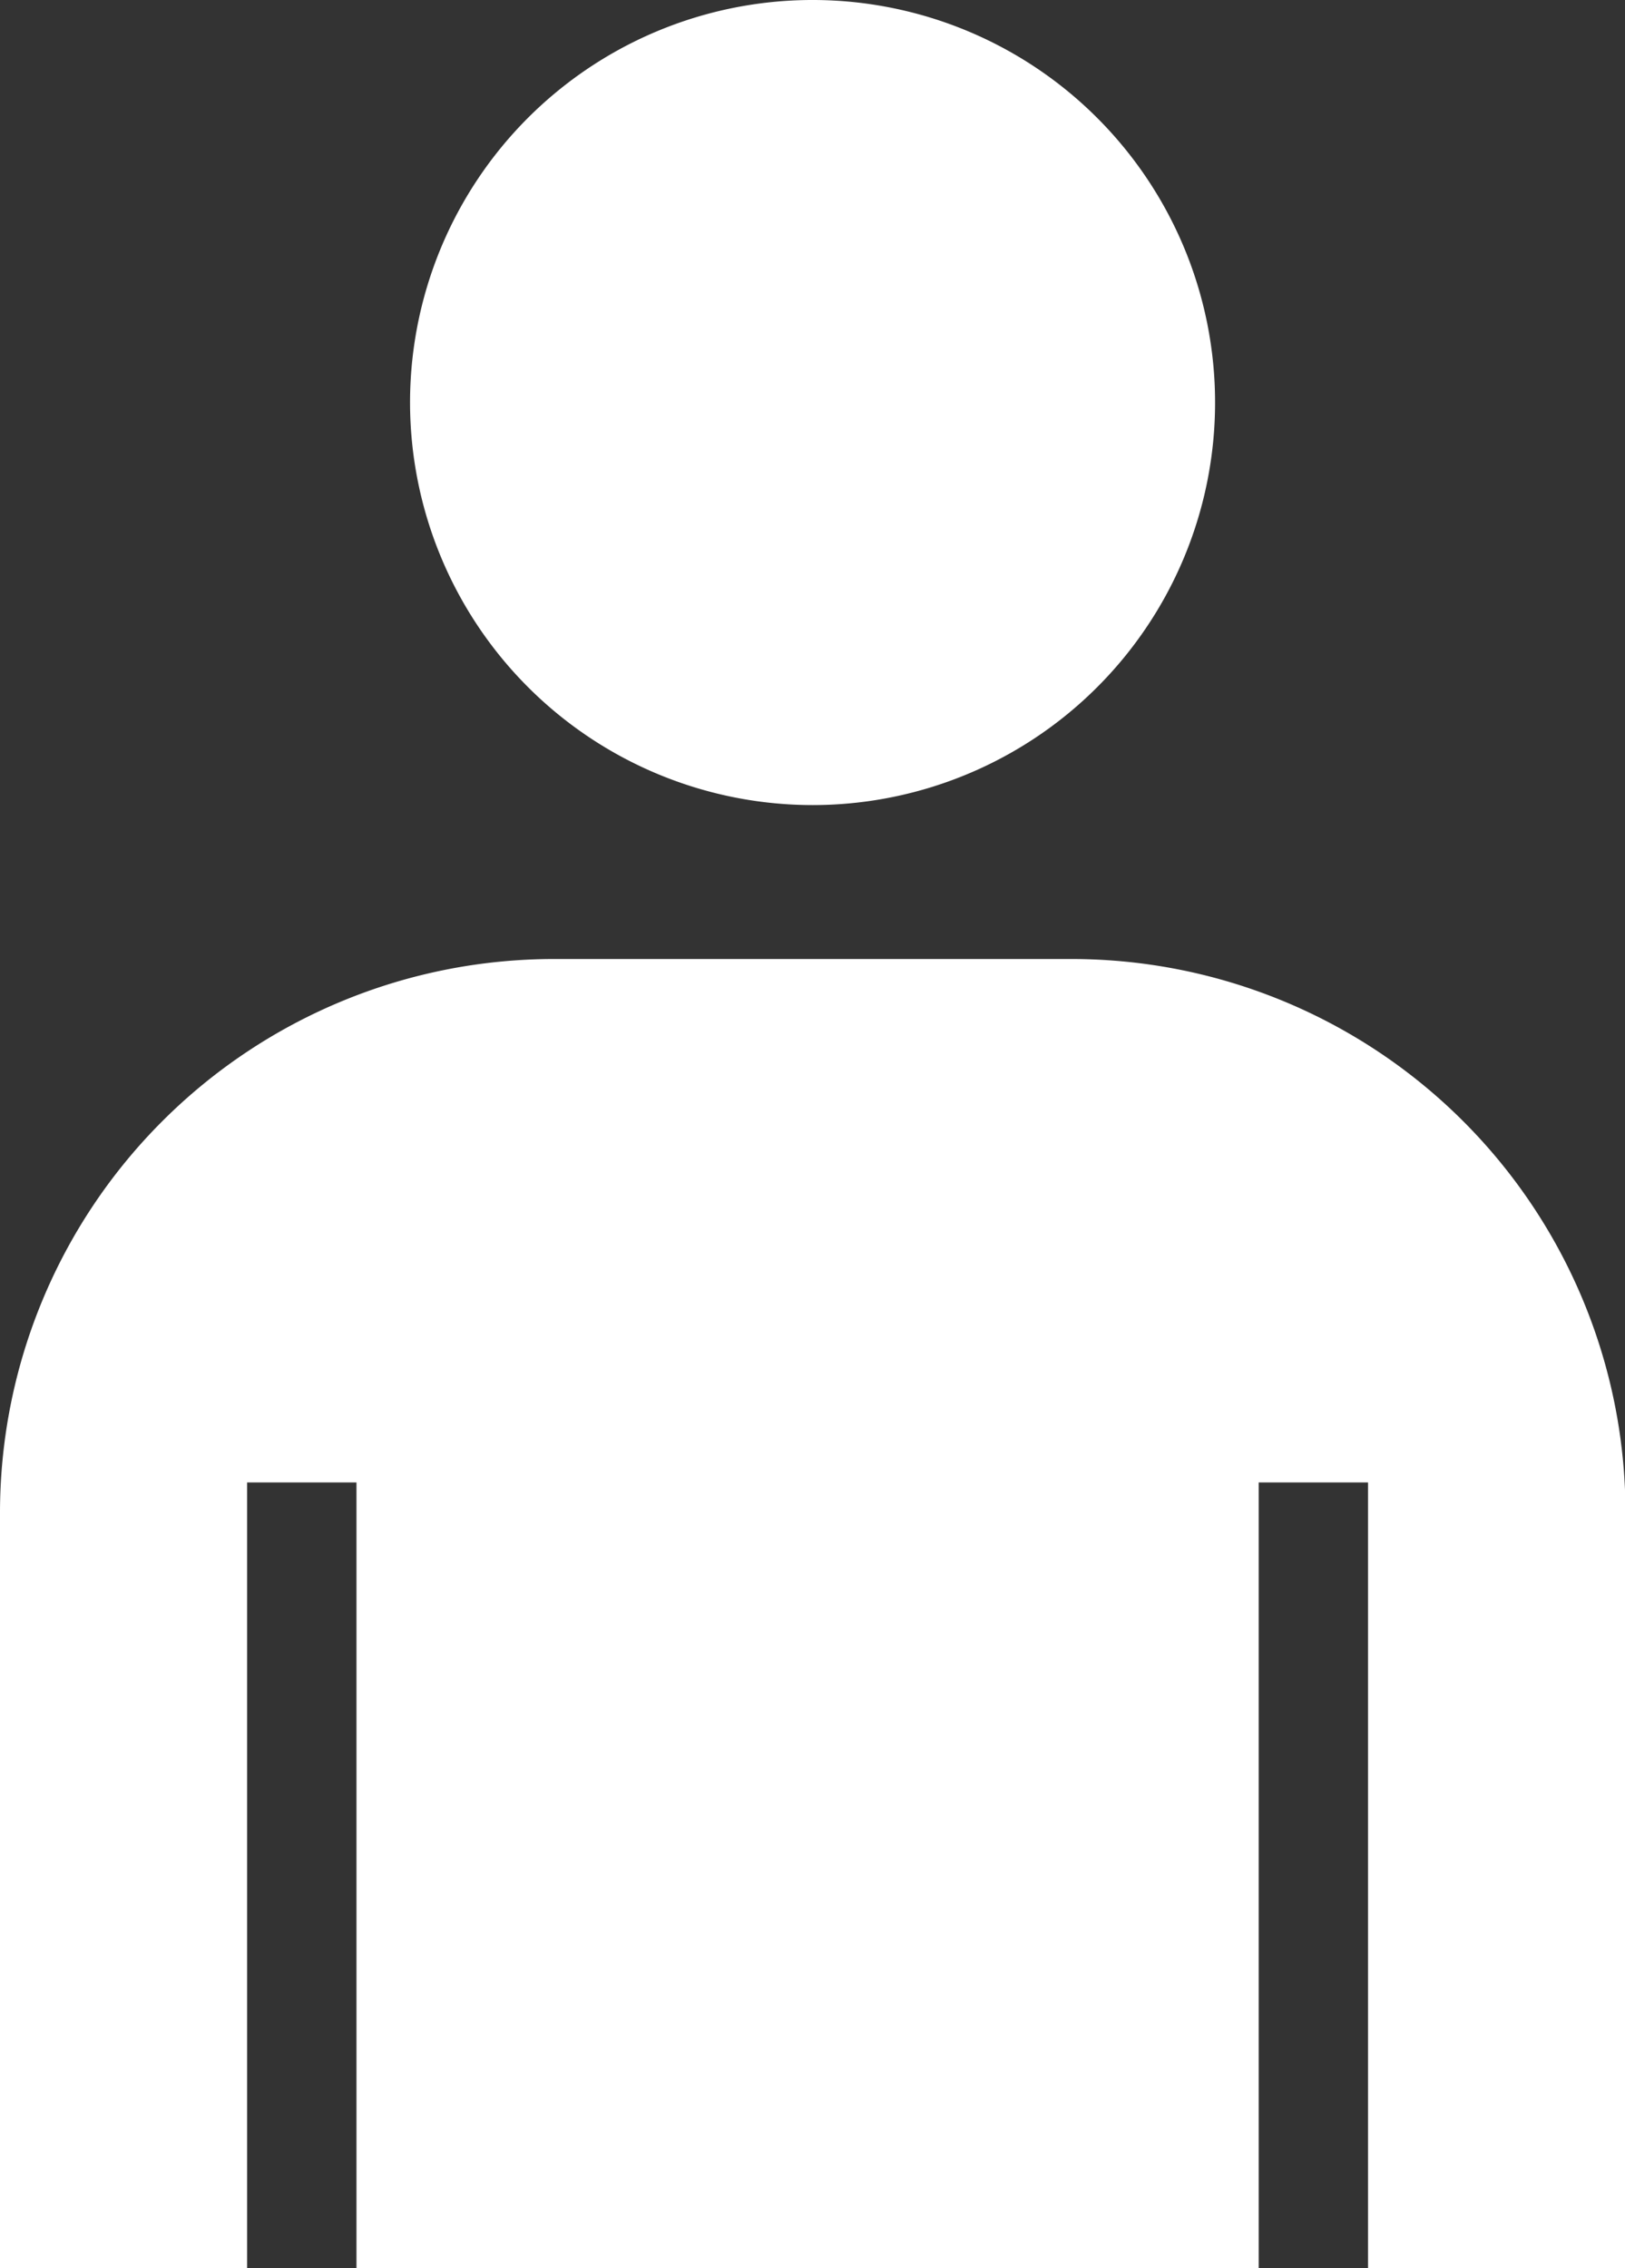 <svg xmlns="http://www.w3.org/2000/svg" width="13.375" height="18.667" viewBox="0 0 13.375 18.667">
  <rect x="0" y="0" width="13.375" height="18.667" fill="#333333" stroke="none"/>
  <g id="グループ_394" data-name="グループ 394" transform="translate(-590.309 -980.148)">
    <path id="パス_304" data-name="パス 304" d="M596.63,986.774a3.313,3.313,0,1,0-3.313-3.312A3.315,3.315,0,0,0,596.63,986.774Z" transform="translate(0.367)" fill="#fff"/>
    <path id="パス_305" data-name="パス 305" d="M599.132,987.183h-4.269a4.559,4.559,0,0,0-4.554,4.554v6.219h2.034v-6.465h.9v6.466h7.426v-6.466h.9v6.465h2.119v-6.219A4.559,4.559,0,0,0,599.132,987.183Z" transform="translate(0 0.858)" fill="#fff"/>
  </g>
</svg>
